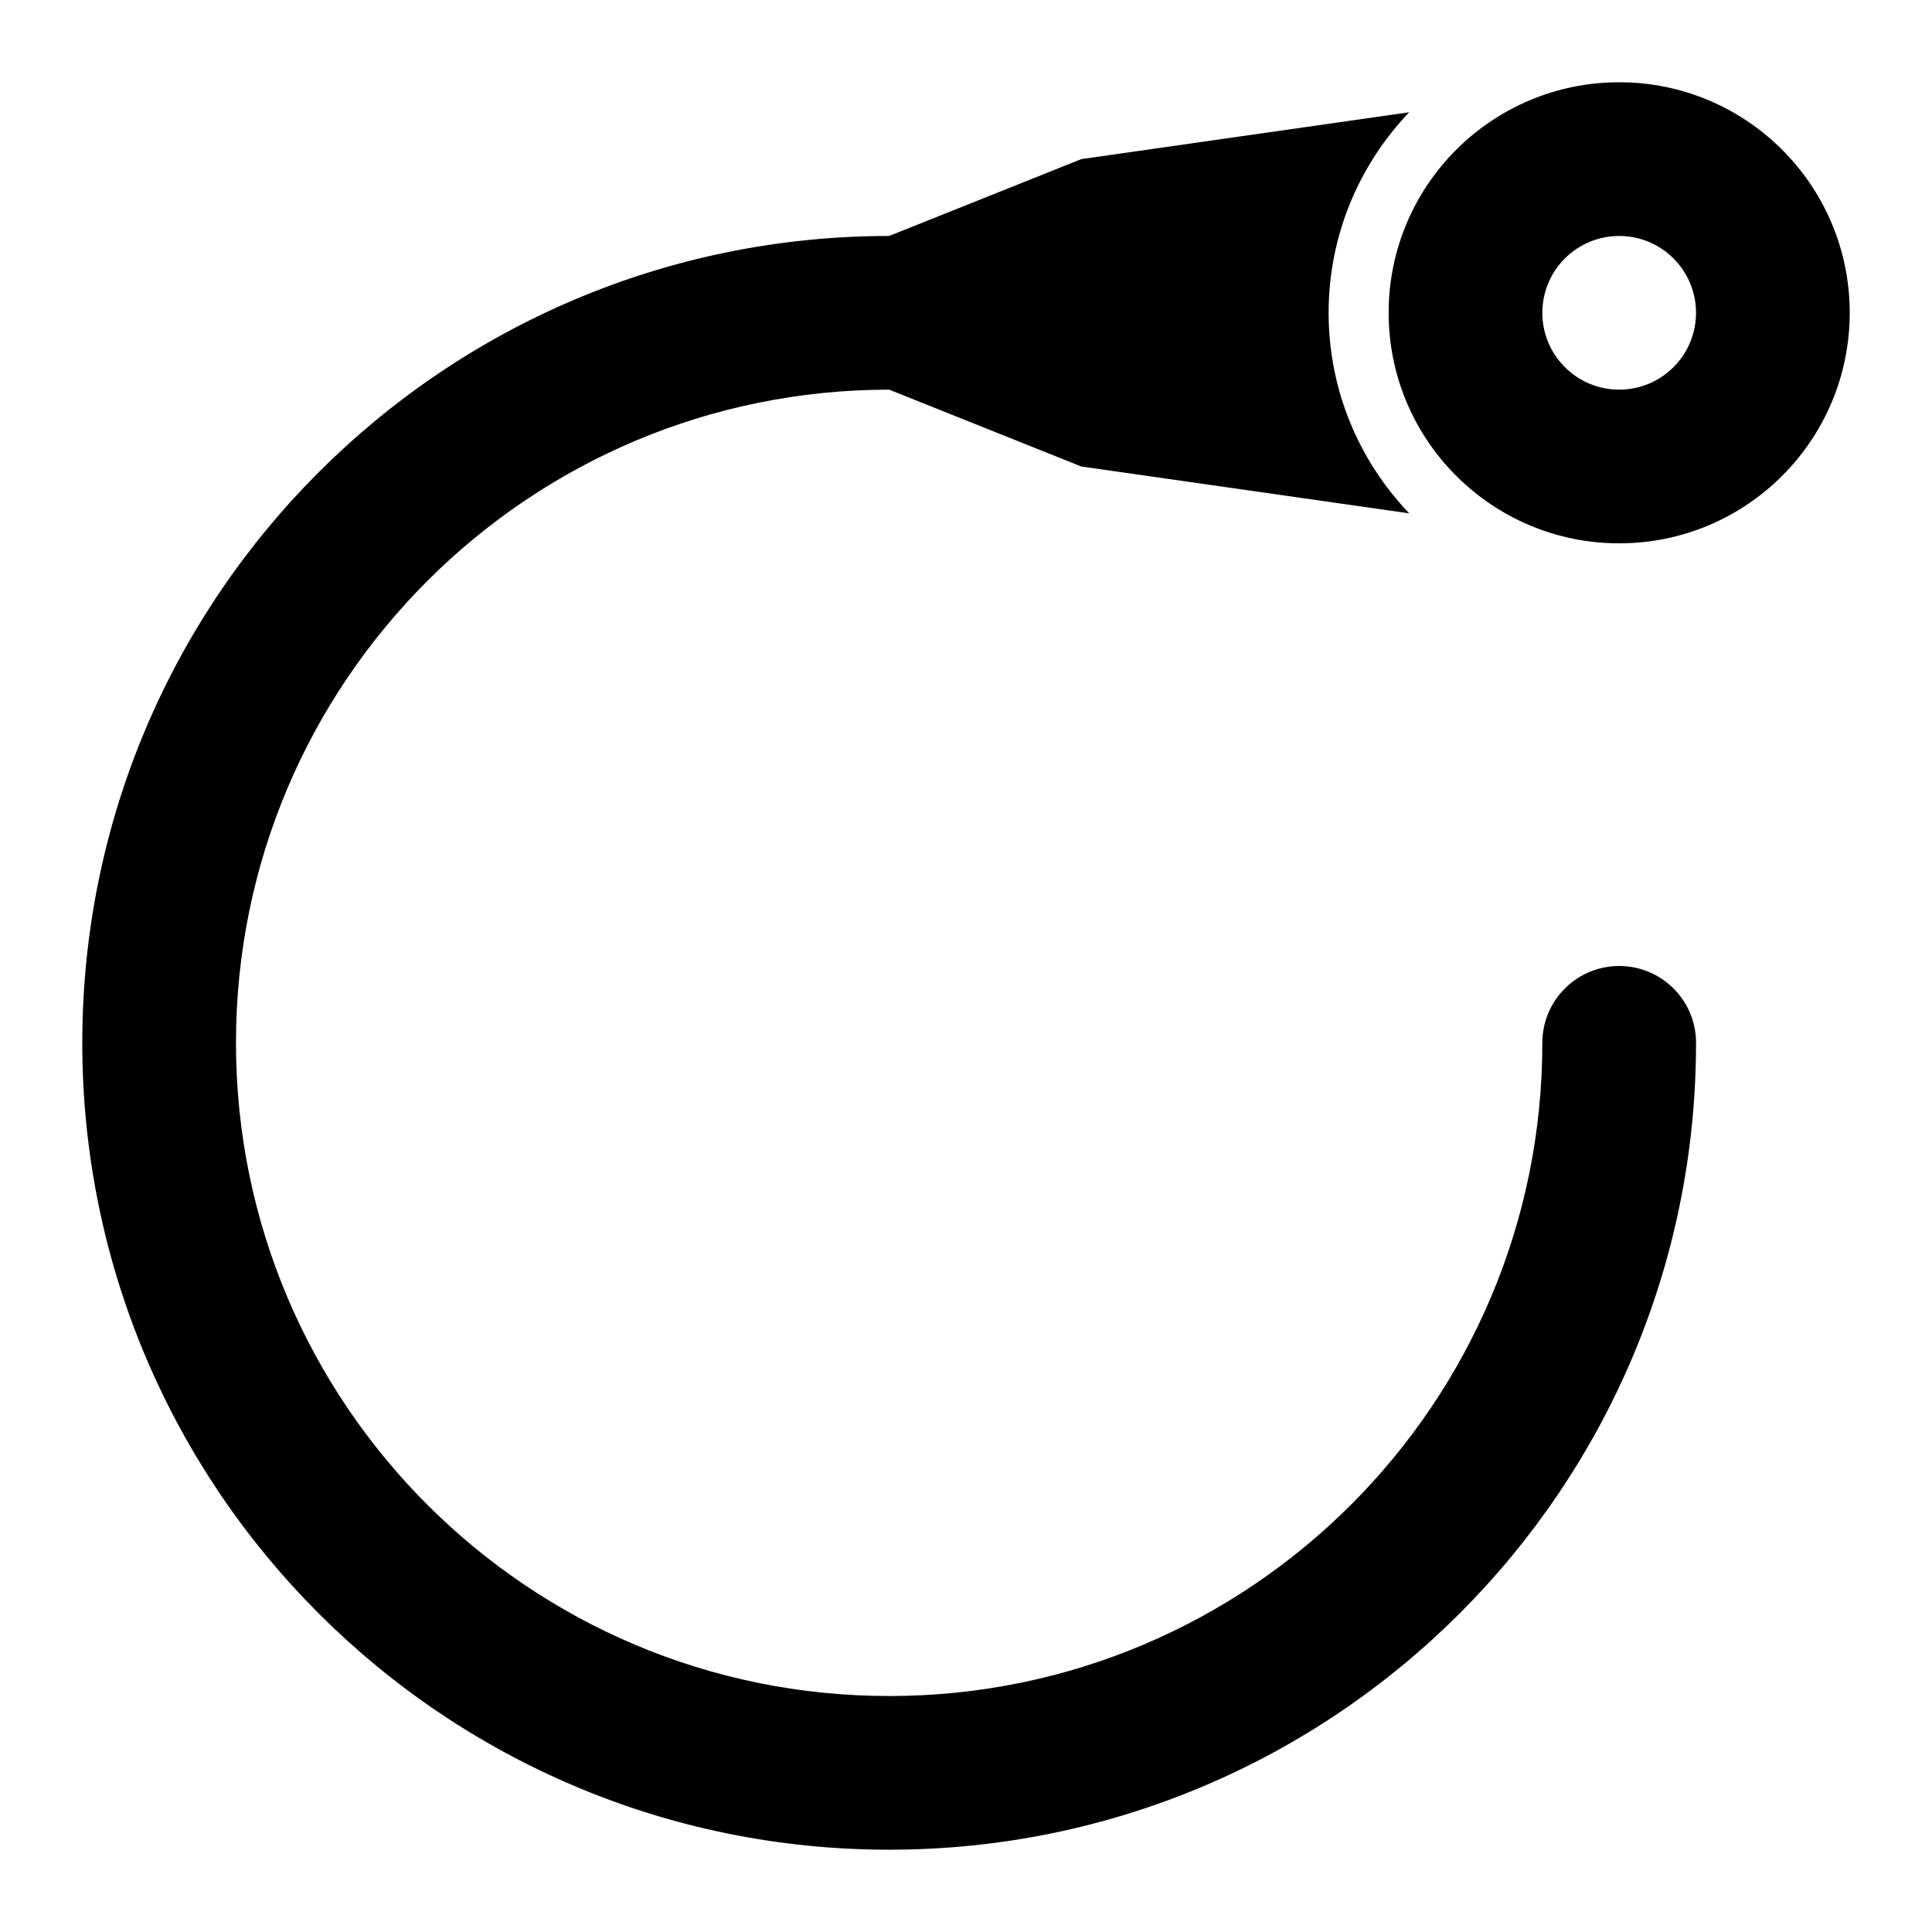 <?xml version="1.0" encoding="UTF-8"?>
<!-- Uploaded to: ICON Repo, www.iconrepo.com, Generator: ICON Repo Mixer Tools -->
<svg fill="#000000" width="800px" height="800px" version="1.1" viewBox="144 144 512 512" xmlns="http://www.w3.org/2000/svg">
 <g>
  <path d="m573.1 165.8c-33.738 0-61.094 27.355-61.094 61.094 0 33.738 27.355 61.094 61.094 61.094 33.738 0 61.094-27.355 61.094-61.094 0-33.738-27.355-61.094-61.094-61.094zm0 81.461c-11.25 0-20.363-9.117-20.363-20.363 0-11.25 9.117-20.363 20.363-20.363 11.25 0 20.363 9.117 20.363 20.363s-9.117 20.363-20.363 20.363z"/>
  <path d="m573.1 400c-11.25 0-20.363 9.117-20.363 20.363 0 95.598-77.5 173.1-173.1 173.1-95.602 0-173.1-77.5-173.1-173.1 0-95.598 77.5-173.1 173.1-173.1l50.91 20.363 86.906 12.414c-13.219-13.832-21.355-32.551-21.355-53.145s8.141-39.312 21.355-53.145l-86.906 12.418-50.91 20.363c-118.09 0-213.83 95.738-213.83 213.83 0 118.09 95.73 213.83 213.83 213.83 118.1 0 213.83-95.738 213.83-213.83 0-11.25-9.117-20.363-20.363-20.363z"/>
 </g>
</svg>